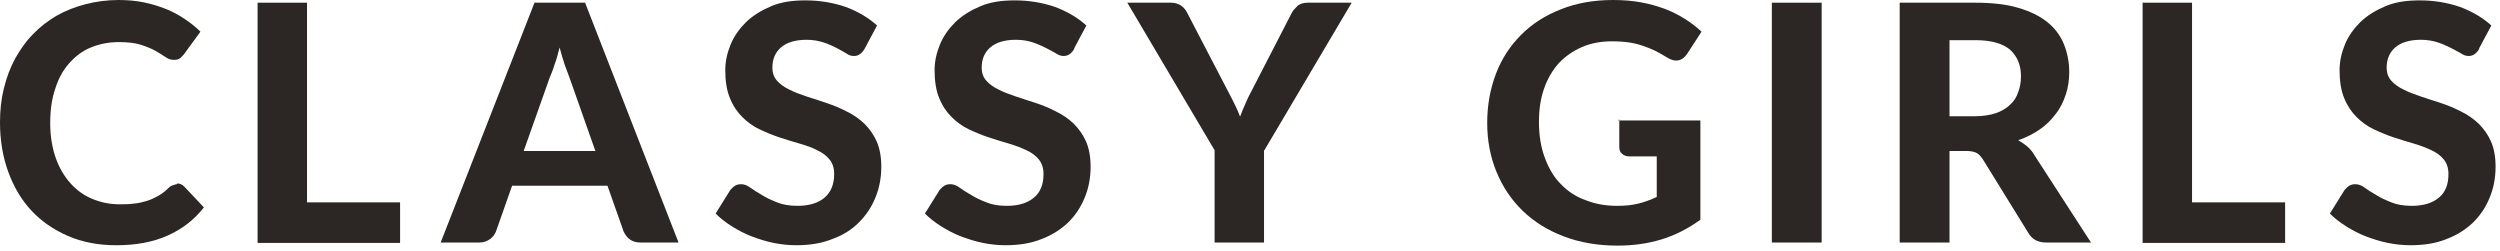 <?xml version="1.0" encoding="UTF-8"?> <svg xmlns="http://www.w3.org/2000/svg" width="179" height="18" viewBox="0 0 179 18" fill="none"><path d="M12.692 13.134C12.886 13.134 13.051 13.217 13.19 13.356L14.6 14.849C13.909 15.734 13.051 16.397 12.001 16.867C10.95 17.337 9.733 17.559 8.323 17.559C7.023 17.559 5.89 17.337 4.867 16.895C3.844 16.453 2.959 15.844 2.24 15.07C1.521 14.296 0.968 13.356 0.581 12.277C0.194 11.199 0 10.037 0 8.765C0 7.908 0.083 7.106 0.276 6.332C0.47 5.558 0.719 4.867 1.078 4.203C1.438 3.567 1.853 2.959 2.35 2.461C2.848 1.936 3.429 1.493 4.037 1.134C4.673 0.774 5.364 0.498 6.111 0.304C6.857 0.111 7.659 0 8.489 0C9.125 0 9.733 0.055 10.286 0.166C10.839 0.277 11.365 0.442 11.862 0.636C12.36 0.83 12.803 1.078 13.217 1.355C13.632 1.631 14.019 1.936 14.351 2.267L13.162 3.899C13.162 3.899 12.996 4.092 12.886 4.175C12.775 4.258 12.637 4.286 12.443 4.286C12.249 4.286 12.056 4.231 11.862 4.092C11.669 3.954 11.42 3.816 11.143 3.65C10.867 3.484 10.508 3.346 10.093 3.208C9.678 3.069 9.125 3.014 8.489 3.014C7.77 3.014 7.106 3.152 6.498 3.401C5.89 3.65 5.392 4.037 4.95 4.535C4.507 5.033 4.175 5.641 3.954 6.36C3.705 7.079 3.595 7.908 3.595 8.821C3.595 9.733 3.733 10.563 3.982 11.282C4.231 12.001 4.59 12.609 5.033 13.107C5.475 13.604 6 13.992 6.609 14.24C7.217 14.489 7.853 14.627 8.517 14.627C8.904 14.627 9.291 14.627 9.623 14.572C9.954 14.545 10.259 14.462 10.535 14.379C10.812 14.296 11.088 14.157 11.337 14.019C11.586 13.881 11.835 13.687 12.084 13.438C12.166 13.356 12.249 13.3 12.36 13.273C12.471 13.245 12.554 13.19 12.664 13.19L12.692 13.134Z" fill="#2C2725"></path><path d="M28.646 14.489V17.392H18.443V0.193H21.982V14.489H28.619H28.646Z" fill="#2C2725"></path><path d="M48.612 17.365H45.846C45.542 17.365 45.293 17.282 45.1 17.144C44.906 17.005 44.768 16.812 44.657 16.591L43.496 13.3H36.666L35.505 16.591C35.422 16.784 35.284 16.978 35.09 17.116C34.897 17.254 34.648 17.365 34.343 17.365H31.551L38.27 0.193H41.892L48.584 17.365H48.612ZM42.639 10.839L40.786 5.585C40.676 5.309 40.565 4.977 40.427 4.618C40.316 4.258 40.178 3.843 40.067 3.401C39.957 3.843 39.846 4.258 39.708 4.618C39.597 5.005 39.459 5.309 39.348 5.585L37.496 10.811H42.611L42.639 10.839Z" fill="#2C2725"></path><path d="M61.911 3.484C61.801 3.677 61.69 3.788 61.579 3.871C61.469 3.954 61.331 4.009 61.137 4.009C60.943 4.009 60.778 3.954 60.584 3.816C60.39 3.705 60.142 3.567 59.893 3.428C59.616 3.29 59.312 3.152 58.98 3.041C58.621 2.931 58.234 2.848 57.764 2.848C56.934 2.848 56.326 3.041 55.911 3.401C55.496 3.76 55.303 4.258 55.303 4.839C55.303 5.226 55.413 5.53 55.634 5.779C55.855 6.028 56.16 6.249 56.519 6.415C56.879 6.608 57.293 6.747 57.764 6.913C58.234 7.051 58.704 7.217 59.201 7.383C59.699 7.548 60.169 7.742 60.639 7.991C61.109 8.212 61.524 8.516 61.883 8.848C62.243 9.208 62.547 9.622 62.768 10.12C62.99 10.618 63.1 11.226 63.1 11.945C63.1 12.719 62.962 13.466 62.685 14.13C62.409 14.821 62.022 15.401 61.496 15.927C60.971 16.452 60.363 16.839 59.589 17.116C58.842 17.42 57.985 17.558 57.017 17.558C56.464 17.558 55.938 17.503 55.386 17.392C54.833 17.282 54.335 17.116 53.809 16.922C53.312 16.729 52.842 16.48 52.399 16.203C51.957 15.927 51.57 15.623 51.238 15.291L52.289 13.604C52.289 13.604 52.482 13.383 52.62 13.3C52.759 13.217 52.925 13.189 53.063 13.189C53.284 13.189 53.505 13.272 53.726 13.438C53.948 13.604 54.224 13.77 54.556 13.964C54.86 14.157 55.22 14.323 55.634 14.489C56.049 14.655 56.519 14.738 57.1 14.738C57.929 14.738 58.565 14.544 59.035 14.157C59.478 13.77 59.727 13.217 59.727 12.47C59.727 12.028 59.616 11.696 59.395 11.42C59.174 11.143 58.87 10.922 58.51 10.756C58.151 10.562 57.736 10.424 57.266 10.286C56.796 10.148 56.326 10.009 55.828 9.844C55.33 9.678 54.86 9.484 54.39 9.263C53.92 9.042 53.505 8.737 53.146 8.378C52.786 8.019 52.482 7.576 52.261 7.023C52.04 6.498 51.929 5.806 51.929 5.032C51.929 4.396 52.067 3.788 52.316 3.18C52.565 2.571 52.952 2.046 53.422 1.576C53.92 1.106 54.501 0.746 55.22 0.442C55.938 0.138 56.74 0.027 57.681 0.027C58.704 0.027 59.671 0.193 60.556 0.497C61.441 0.829 62.188 1.272 62.796 1.825L61.911 3.484Z" fill="#2C2725"></path><path d="M76.926 3.484C76.815 3.677 76.704 3.788 76.594 3.871C76.483 3.954 76.345 4.009 76.151 4.009C75.986 4.009 75.792 3.954 75.598 3.816C75.405 3.705 75.156 3.567 74.879 3.428C74.603 3.29 74.299 3.152 73.967 3.041C73.635 2.931 73.22 2.848 72.75 2.848C71.921 2.848 71.312 3.041 70.898 3.401C70.483 3.76 70.289 4.258 70.289 4.839C70.289 5.226 70.4 5.53 70.621 5.779C70.842 6.028 71.147 6.249 71.506 6.415C71.865 6.608 72.28 6.747 72.75 6.913C73.22 7.078 73.691 7.217 74.188 7.383C74.686 7.548 75.156 7.742 75.626 7.991C76.096 8.212 76.511 8.516 76.87 8.848C77.23 9.208 77.534 9.622 77.755 10.12C77.976 10.618 78.087 11.226 78.087 11.945C78.087 12.719 77.949 13.466 77.672 14.13C77.396 14.821 77.009 15.401 76.483 15.927C75.958 16.424 75.322 16.839 74.575 17.116C73.829 17.42 72.972 17.558 72.004 17.558C71.451 17.558 70.925 17.503 70.372 17.392C69.819 17.282 69.322 17.116 68.796 16.922C68.298 16.729 67.828 16.48 67.386 16.203C66.944 15.927 66.556 15.623 66.225 15.291L67.275 13.604C67.275 13.604 67.469 13.383 67.607 13.3C67.745 13.217 67.911 13.189 68.05 13.189C68.271 13.189 68.492 13.272 68.713 13.438C68.934 13.604 69.211 13.77 69.543 13.964C69.847 14.157 70.206 14.323 70.621 14.489C71.036 14.655 71.506 14.738 72.087 14.738C72.916 14.738 73.552 14.544 74.022 14.157C74.492 13.77 74.714 13.217 74.714 12.47C74.714 12.028 74.603 11.696 74.382 11.42C74.16 11.143 73.856 10.922 73.497 10.756C73.137 10.59 72.723 10.424 72.253 10.286C71.782 10.148 71.312 10.009 70.815 9.844C70.317 9.678 69.847 9.484 69.377 9.263C68.907 9.042 68.492 8.737 68.133 8.378C67.773 8.019 67.469 7.576 67.248 7.023C67.026 6.498 66.916 5.806 66.916 5.032C66.916 4.396 67.054 3.788 67.303 3.18C67.552 2.571 67.939 2.046 68.409 1.576C68.907 1.106 69.487 0.746 70.206 0.442C70.925 0.138 71.727 0.027 72.667 0.027C73.691 0.027 74.658 0.193 75.543 0.497C76.428 0.829 77.174 1.272 77.783 1.825L76.898 3.484H76.926Z" fill="#2C2725"></path><path d="M90.504 10.756V17.365H86.965V10.756L80.715 0.193H83.84C84.144 0.193 84.393 0.276 84.587 0.415C84.78 0.553 84.918 0.746 85.029 0.968L87.849 6.387C88.043 6.747 88.209 7.079 88.375 7.41C88.541 7.742 88.679 8.046 88.79 8.35C88.9 8.046 89.038 7.715 89.177 7.41C89.315 7.079 89.481 6.747 89.674 6.387L92.467 0.968C92.55 0.774 92.716 0.608 92.882 0.442C93.048 0.276 93.324 0.193 93.629 0.193H96.781L90.531 10.756H90.504Z" fill="#2C2725"></path><path d="M115.858 8.627H121.747V15.734C120.863 16.37 119.95 16.84 118.955 17.144C117.959 17.448 116.908 17.586 115.802 17.586C114.392 17.586 113.12 17.365 111.959 16.923C110.797 16.48 109.83 15.872 109.028 15.098C108.226 14.323 107.59 13.383 107.148 12.305C106.705 11.226 106.484 10.065 106.484 8.793C106.484 7.521 106.705 6.332 107.12 5.254C107.535 4.175 108.143 3.263 108.917 2.489C109.691 1.714 110.632 1.106 111.765 0.664C112.871 0.221 114.116 0 115.498 0C116.217 0 116.881 0.055 117.489 0.166C118.097 0.277 118.678 0.442 119.203 0.636C119.729 0.83 120.199 1.078 120.641 1.355C121.084 1.631 121.471 1.936 121.83 2.267L120.807 3.844C120.641 4.092 120.448 4.258 120.199 4.314C119.95 4.369 119.674 4.314 119.369 4.12C119.093 3.954 118.816 3.788 118.54 3.65C118.263 3.512 117.987 3.401 117.655 3.291C117.351 3.18 117.019 3.097 116.66 3.042C116.3 2.986 115.885 2.959 115.415 2.959C114.613 2.959 113.894 3.097 113.258 3.373C112.622 3.65 112.069 4.037 111.599 4.535C111.157 5.033 110.797 5.641 110.549 6.36C110.3 7.079 110.189 7.853 110.189 8.738C110.189 9.678 110.327 10.535 110.604 11.282C110.88 12.028 111.24 12.664 111.738 13.162C112.235 13.687 112.816 14.075 113.507 14.323C114.199 14.6 114.945 14.738 115.802 14.738C116.383 14.738 116.881 14.683 117.323 14.572C117.766 14.462 118.208 14.296 118.623 14.102V11.199H116.687C116.466 11.199 116.272 11.143 116.134 11.005C115.996 10.895 115.941 10.729 115.941 10.535V8.544L115.858 8.627Z" fill="#2C2725"></path><path d="M130.431 17.365H126.864V0.193H130.431V17.365Z" fill="#2C2725"></path><path d="M149.733 17.365H146.526C145.917 17.365 145.502 17.144 145.226 16.674L141.963 11.392C141.825 11.199 141.687 11.033 141.521 10.95C141.355 10.867 141.134 10.811 140.802 10.811H139.585V17.365H136.018V0.193H141.41C142.599 0.193 143.65 0.304 144.479 0.553C145.337 0.802 146.028 1.133 146.581 1.576C147.134 2.018 147.521 2.544 147.77 3.152C148.019 3.76 148.157 4.424 148.157 5.171C148.157 5.751 148.074 6.277 147.908 6.774C147.742 7.272 147.521 7.742 147.189 8.157C146.885 8.572 146.498 8.959 146.055 9.263C145.613 9.567 145.088 9.844 144.507 10.037C144.728 10.175 144.949 10.314 145.143 10.48C145.337 10.646 145.53 10.867 145.668 11.116L149.678 17.309L149.733 17.365ZM141.41 8.323C141.991 8.323 142.488 8.24 142.903 8.102C143.318 7.963 143.677 7.742 143.926 7.493C144.203 7.244 144.396 6.94 144.507 6.581C144.645 6.221 144.701 5.862 144.701 5.447C144.701 4.645 144.424 4.009 143.899 3.539C143.346 3.097 142.544 2.876 141.438 2.876H139.585V8.323H141.41Z" fill="#2C2725"></path><path d="M163.614 14.489V17.392H153.411V0.193H156.95V14.489H163.586H163.614Z" fill="#2C2725"></path><path d="M177.521 3.484C177.411 3.677 177.3 3.788 177.19 3.871C177.079 3.954 176.941 4.009 176.747 4.009C176.581 4.009 176.388 3.954 176.194 3.816C176.001 3.705 175.752 3.567 175.475 3.428C175.199 3.29 174.894 3.152 174.563 3.041C174.231 2.931 173.816 2.848 173.346 2.848C172.516 2.848 171.908 3.041 171.493 3.401C171.079 3.76 170.885 4.258 170.885 4.839C170.885 5.226 170.996 5.53 171.217 5.779C171.438 6.028 171.742 6.249 172.102 6.415C172.461 6.608 172.876 6.747 173.346 6.913C173.816 7.078 174.286 7.217 174.784 7.383C175.282 7.548 175.752 7.742 176.222 7.991C176.692 8.212 177.107 8.516 177.466 8.848C177.825 9.208 178.13 9.622 178.351 10.12C178.572 10.618 178.683 11.226 178.683 11.945C178.683 12.719 178.544 13.466 178.268 14.13C177.991 14.821 177.604 15.401 177.079 15.927C176.554 16.424 175.918 16.839 175.171 17.116C174.424 17.42 173.567 17.558 172.599 17.558C172.046 17.558 171.521 17.503 170.968 17.392C170.415 17.282 169.917 17.116 169.392 16.922C168.894 16.729 168.424 16.48 167.982 16.203C167.539 15.927 167.152 15.623 166.82 15.291L167.871 13.604C167.871 13.604 168.065 13.383 168.203 13.3C168.341 13.217 168.507 13.189 168.645 13.189C168.866 13.189 169.088 13.272 169.309 13.438C169.53 13.604 169.807 13.77 170.138 13.964C170.443 14.157 170.802 14.323 171.217 14.489C171.632 14.655 172.102 14.738 172.682 14.738C173.512 14.738 174.148 14.544 174.618 14.157C175.088 13.77 175.309 13.217 175.309 12.47C175.309 12.028 175.199 11.696 174.977 11.42C174.756 11.143 174.452 10.922 174.093 10.756C173.733 10.59 173.318 10.424 172.848 10.286C172.378 10.148 171.908 10.009 171.41 9.844C170.913 9.678 170.443 9.484 169.973 9.263C169.502 9.042 169.088 8.737 168.728 8.378C168.369 8.019 168.065 7.576 167.843 7.023C167.622 6.498 167.512 5.806 167.512 5.032C167.512 4.396 167.65 3.788 167.899 3.18C168.148 2.571 168.535 2.046 169.005 1.576C169.502 1.106 170.083 0.746 170.802 0.442C171.521 0.138 172.323 0.027 173.263 0.027C174.286 0.027 175.254 0.193 176.139 0.497C177.024 0.829 177.77 1.272 178.379 1.825L177.494 3.484H177.521Z" fill="#2C2725"></path></svg> 